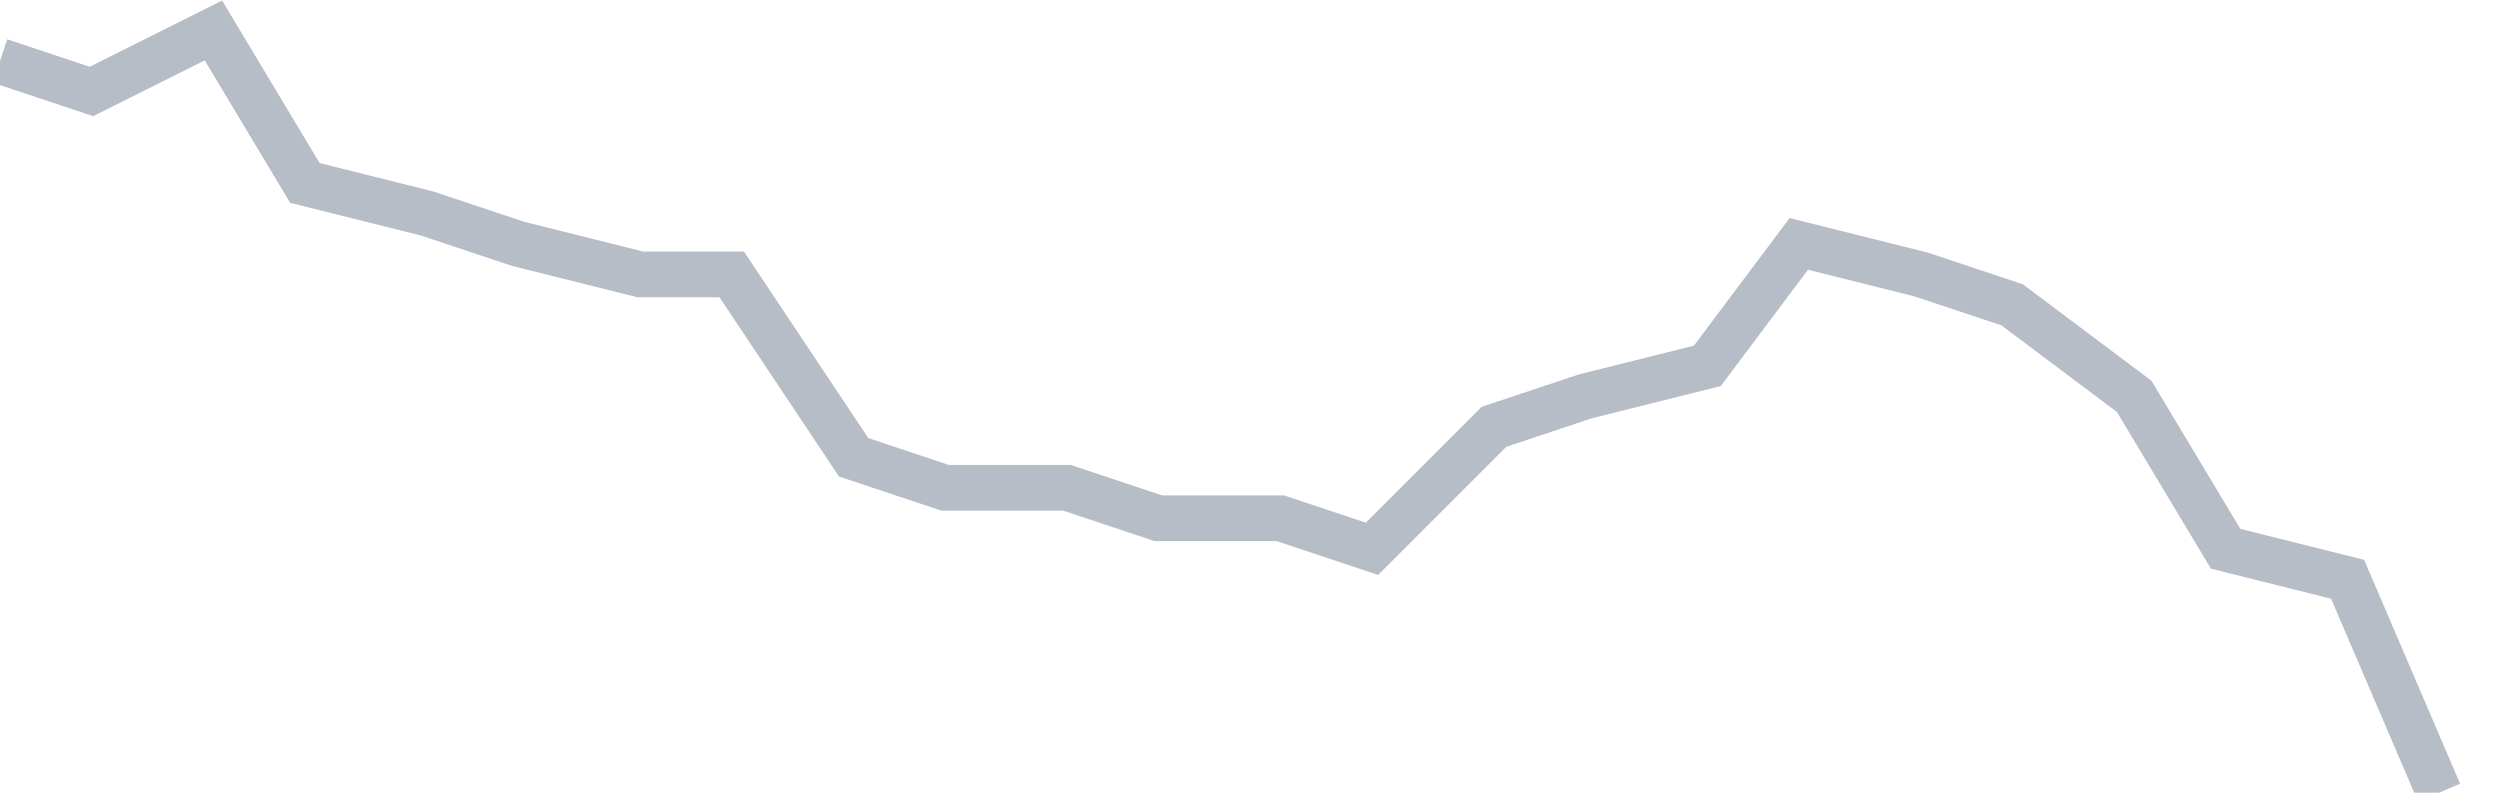 <svg width="82" height="26" fill="none" xmlns="http://www.w3.org/2000/svg"><path d="M0 2l3 1 4-2 3 5 4 1 3 1 4 1h3l4 6 3 1h4l3 1h4l3 1 4-4 3-1 4-1 3-4 4 1 3 1 4 3 3 5 4 1 3 7" stroke="#B7BDC6" stroke-width="1.5"/></svg>